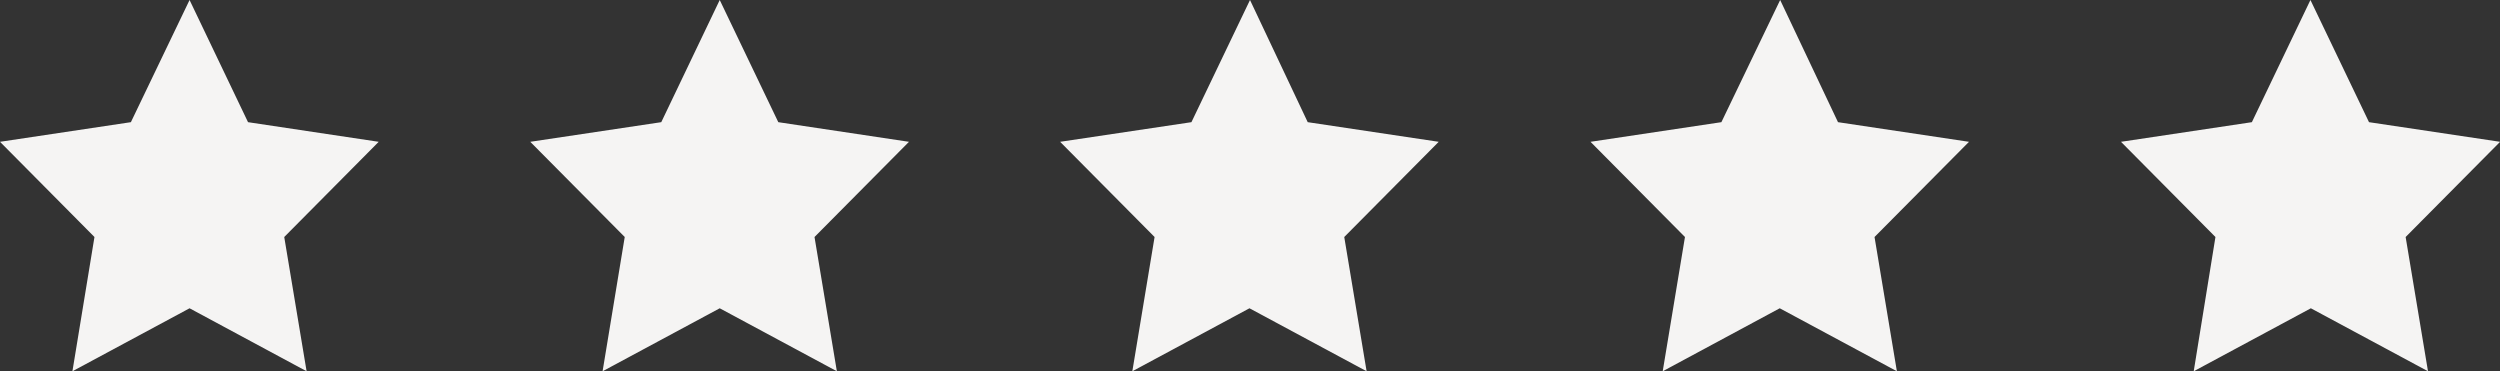 <?xml version="1.0" encoding="UTF-8"?> <svg xmlns="http://www.w3.org/2000/svg" viewBox="0 0 238.18 35.37"><rect x="0" y="0" width="238.18" height="35.37" fill="#333333" stroke="none"/> <defs> <style>.cls-1{fill:#f5f4f3;}</style> </defs> <title>Ресурс 149</title> <g id="Слой_2" data-name="Слой 2"> <g id="Слой_1-2" data-name="Слой 1"> <path class="cls-1" d="M18.06,0,12.47,11.64,0,13.51l9,9.07L6.9,35.37l11.16-6,11.15,6L27.08,22.58l9-9.07L23.63,11.64Z"></path> <path class="cls-1" d="M68.57,0,63,11.64,50.52,13.51l9,9.07L57.41,35.37l11.16-6,11.16,6L77.6,22.58l9-9.07L74.15,11.64Z"></path> <path class="cls-1" d="M119.09,0l-5.58,11.64L101,13.51l9,9.07-2.12,12.79,11.16-6,11.16,6-2.13-12.79,9-9.07-12.48-1.87Z"></path> <path class="cls-1" d="M169.6,0,164,11.64l-12.47,1.87,9,9.07-2.12,12.79,11.15-6,11.16,6-2.13-12.79,9-9.07-12.48-1.87Z"></path> <path class="cls-1" d="M220.12,0l-5.58,11.64-12.47,1.87,9,9.07L209,35.37l11.16-6,11.16,6-2.13-12.79,9-9.07L225.7,11.64Z"></path> </g> </g> </svg> 